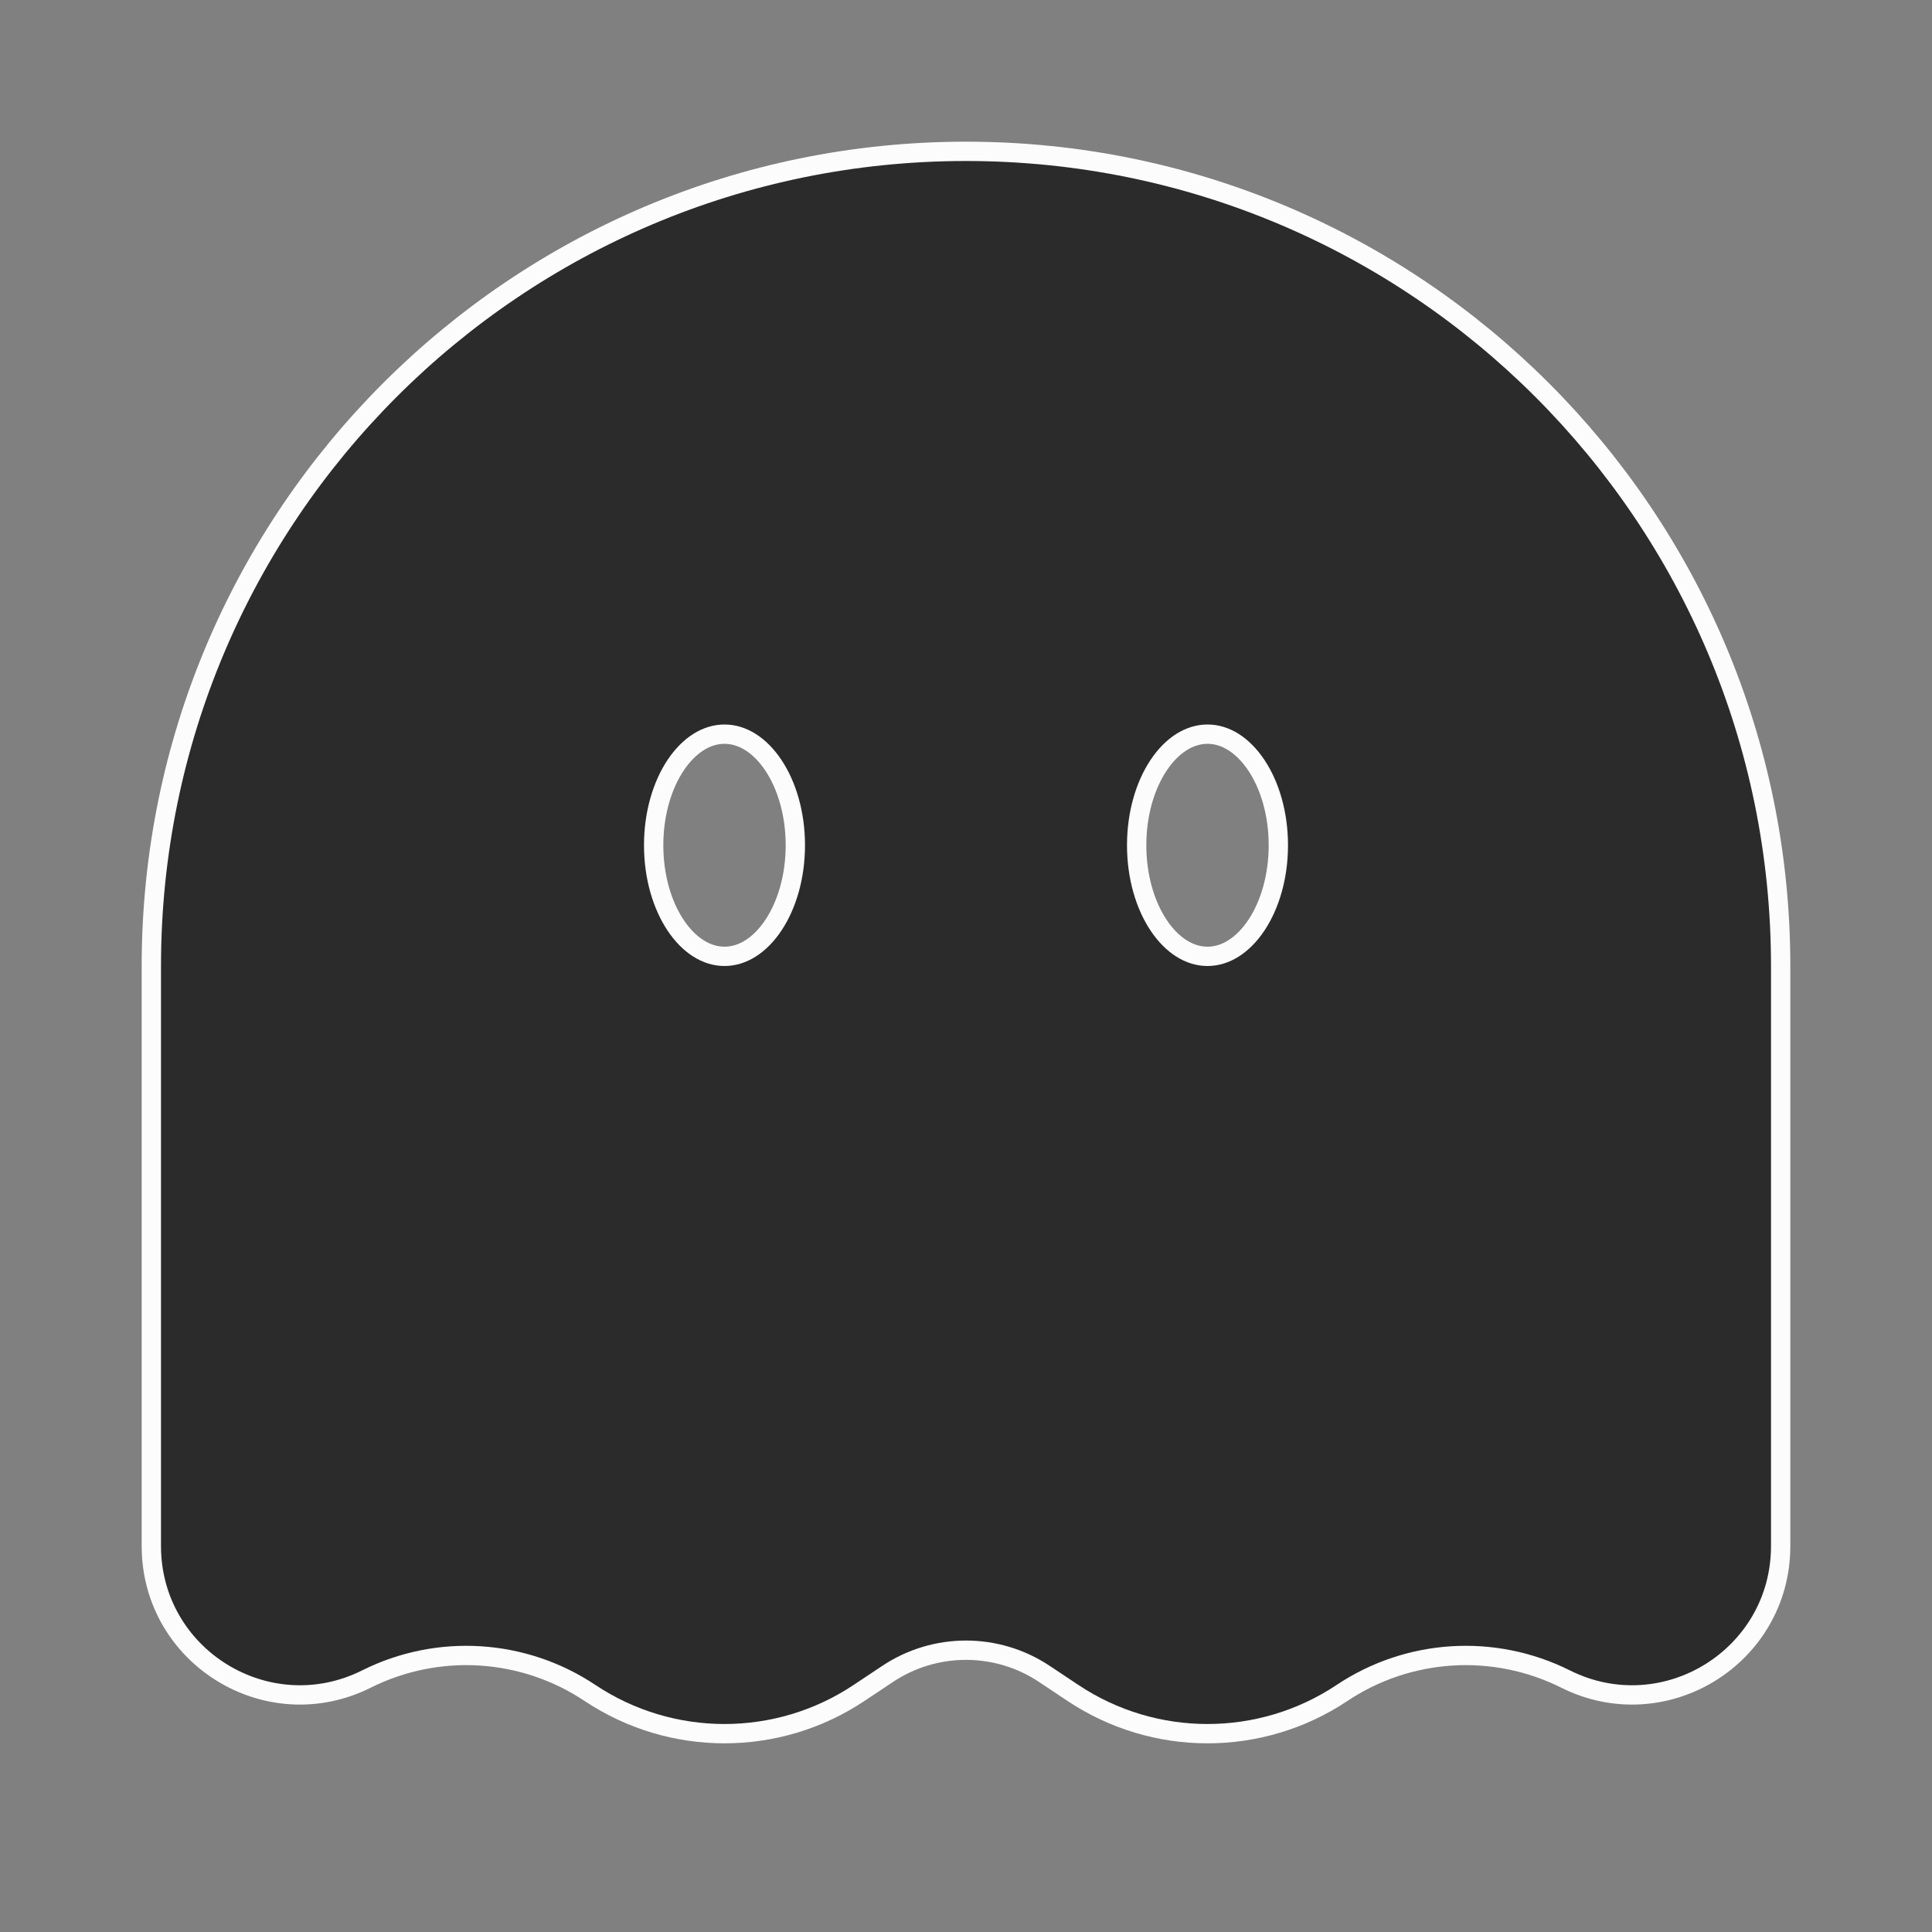 <!DOCTYPE svg PUBLIC "-//W3C//DTD SVG 1.1//EN" "http://www.w3.org/Graphics/SVG/1.1/DTD/svg11.dtd">
<!-- Uploaded to: SVG Repo, www.svgrepo.com, Transformed by: SVG Repo Mixer Tools -->
<svg width="256px" height="256px" viewBox="0 0 24.00 24.00" fill="none" xmlns="http://www.w3.org/2000/svg" stroke="#ffffff" stroke-width="0">
<rect x="0" y="0" width="24.00" height="24.00" fill="#808080" stroke="none"/>
<g id="SVGRepo_bgCarrier" stroke-width="0"/>
<g id="SVGRepo_tracerCarrier" stroke-linecap="round" stroke-linejoin="round" stroke="#fdfcfc" stroke-width="0.48"> <path fill-rule="evenodd" clip-rule="evenodd" d="M22 19.206V12C22 6.477 17.523 2 12 2C6.477 2 2 6.477 2 12V19.206C2 20.49 3.351 21.325 4.499 20.75C5.427 20.286 6.533 20.355 7.396 20.931C8.367 21.578 9.633 21.578 10.604 20.931L10.957 20.696C11.588 20.274 12.412 20.274 13.043 20.696L13.396 20.931C14.367 21.578 15.633 21.578 16.604 20.931C17.467 20.355 18.573 20.286 19.501 20.75C20.649 21.325 22 20.49 22 19.206ZM16 10.5C16 11.328 15.552 12 15 12C14.448 12 14 11.328 14 10.5C14 9.672 14.448 9 15 9C15.552 9 16 9.672 16 10.5ZM9 12C9.552 12 10 11.328 10 10.5C10 9.672 9.552 9 9 9C8.448 9 8 9.672 8 10.5C8 11.328 8.448 12 9 12Z" fill="#2b2b2b"/> </g>
<g id="SVGRepo_iconCarrier"> <path fill-rule="evenodd" clip-rule="evenodd" d="M22 19.206V12C22 6.477 17.523 2 12 2C6.477 2 2 6.477 2 12V19.206C2 20.49 3.351 21.325 4.499 20.75C5.427 20.286 6.533 20.355 7.396 20.931C8.367 21.578 9.633 21.578 10.604 20.931L10.957 20.696C11.588 20.274 12.412 20.274 13.043 20.696L13.396 20.931C14.367 21.578 15.633 21.578 16.604 20.931C17.467 20.355 18.573 20.286 19.501 20.75C20.649 21.325 22 20.49 22 19.206ZM16 10.5C16 11.328 15.552 12 15 12C14.448 12 14 11.328 14 10.5C14 9.672 14.448 9 15 9C15.552 9 16 9.672 16 10.5ZM9 12C9.552 12 10 11.328 10 10.5C10 9.672 9.552 9 9 9C8.448 9 8 9.672 8 10.5C8 11.328 8.448 12 9 12Z" fill="#2b2b2b"/> </g>
</svg>